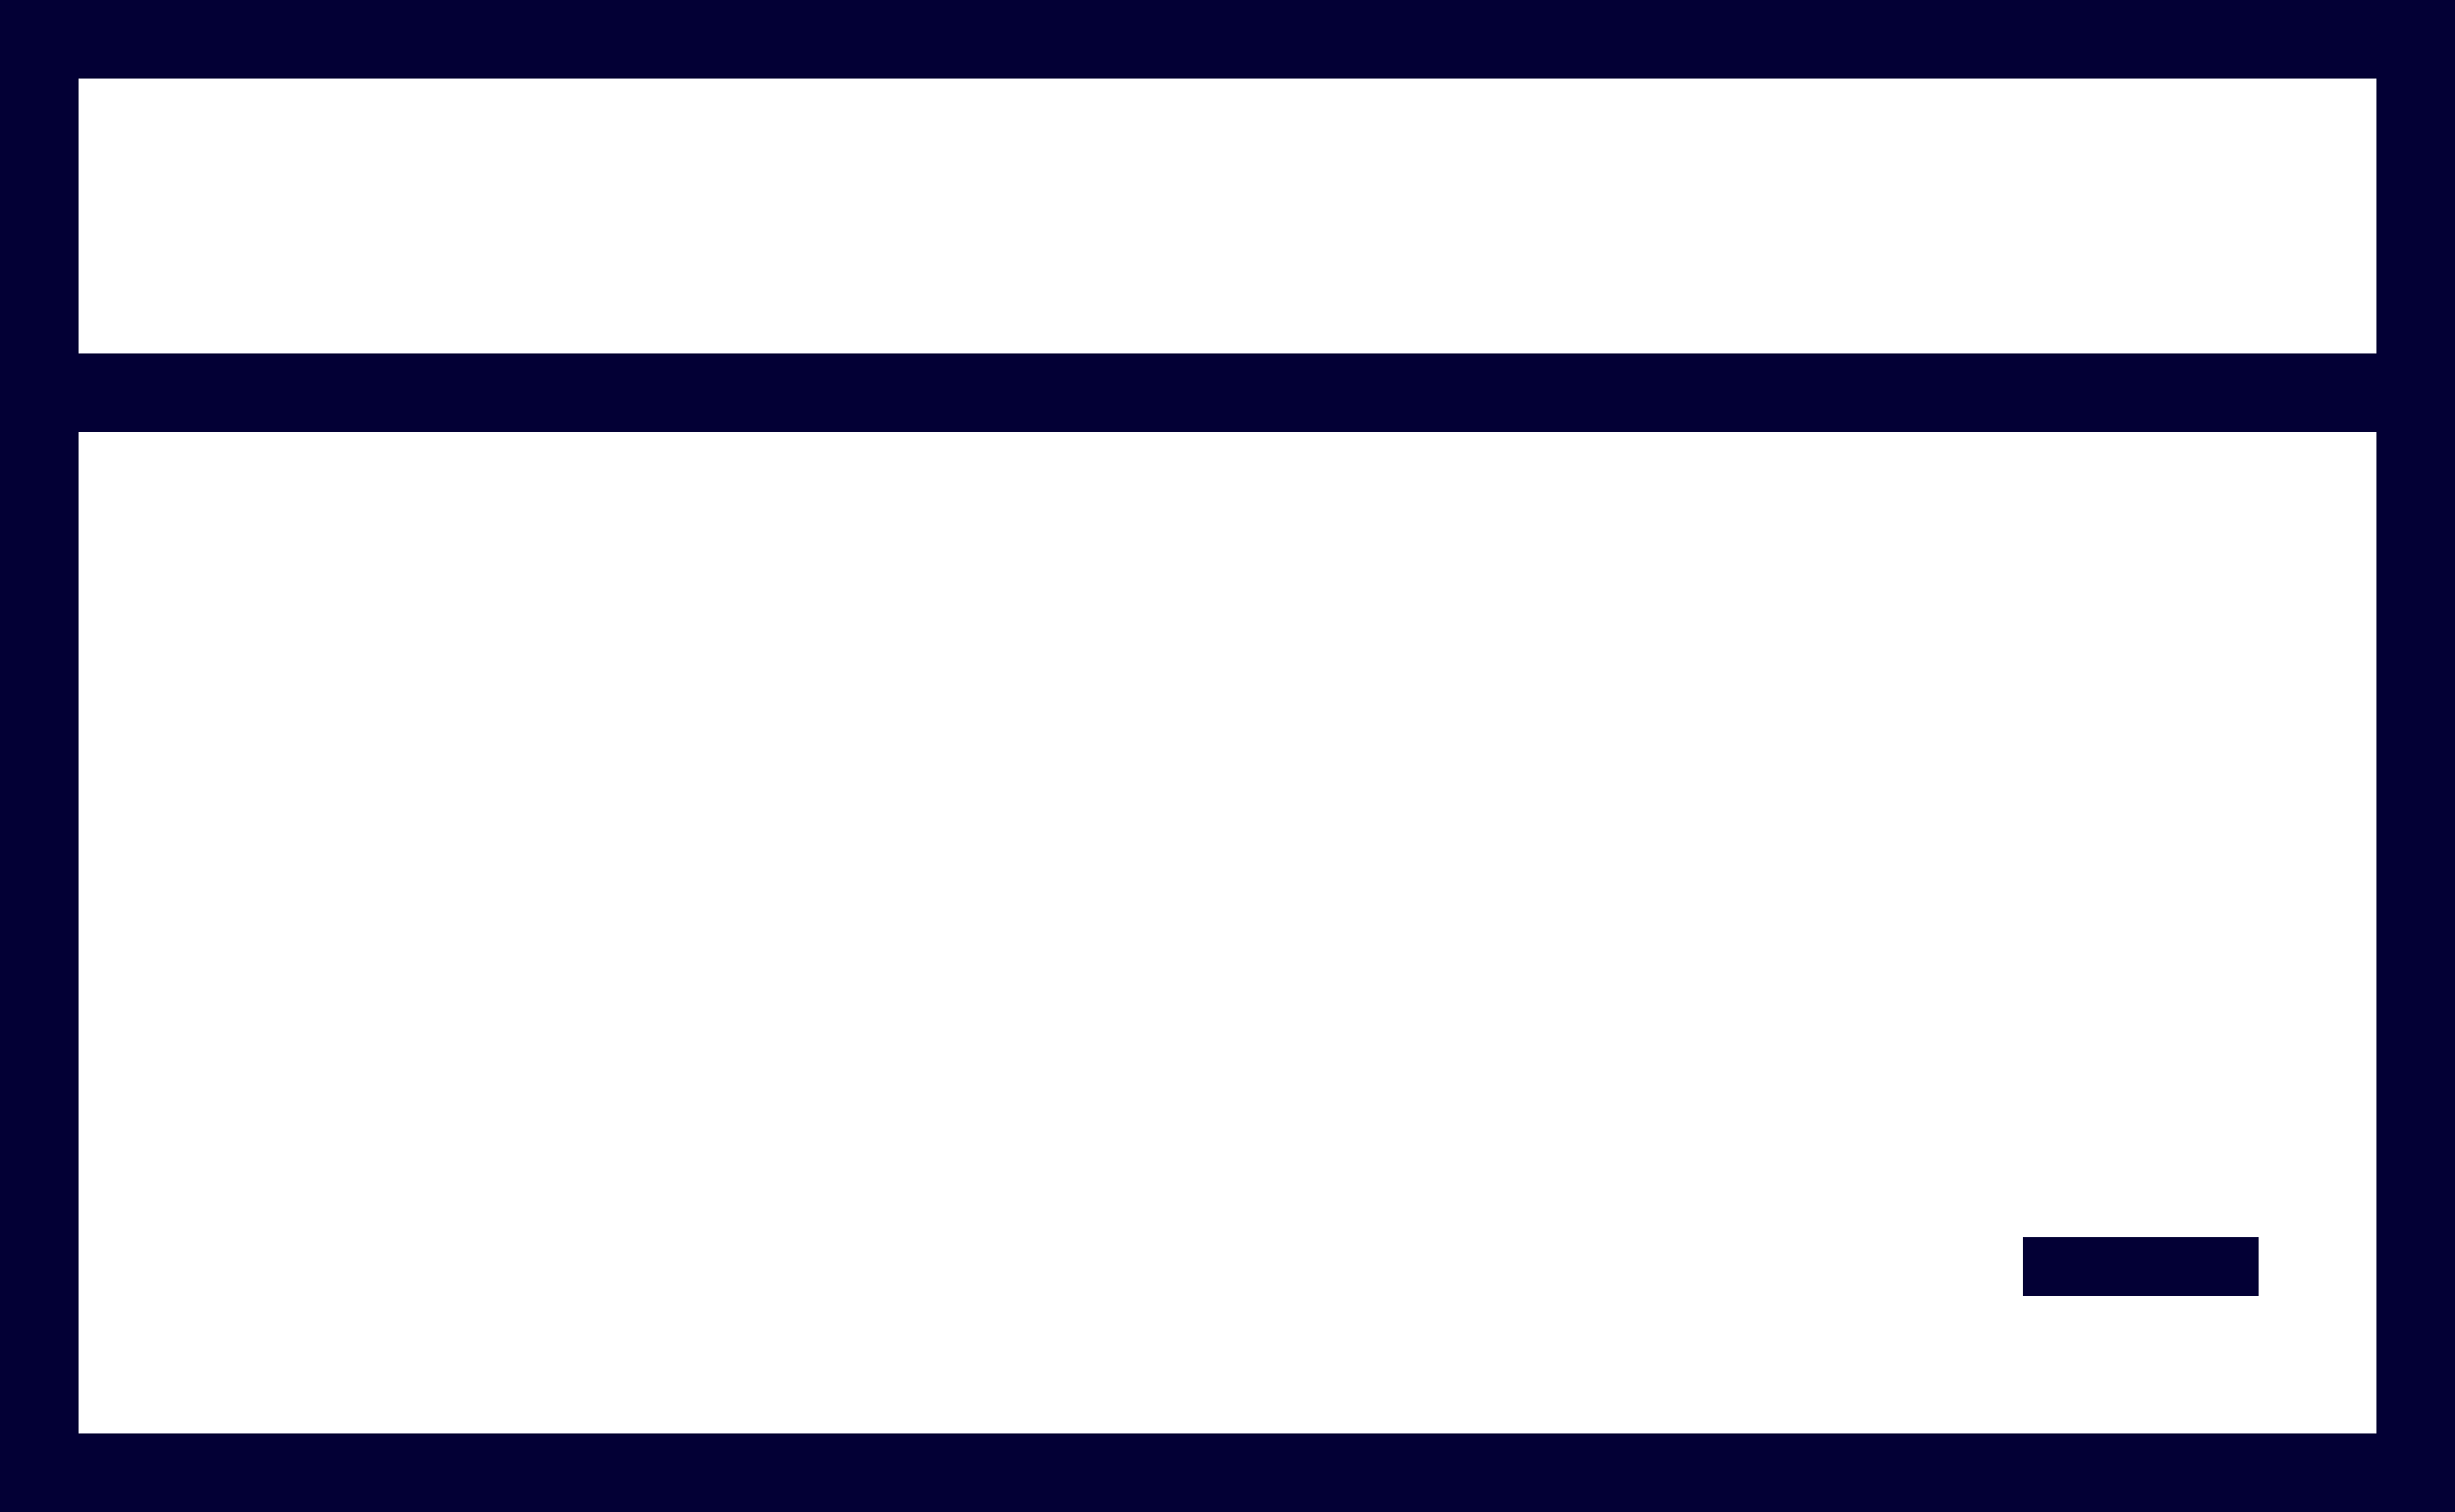 <?xml version="1.0" encoding="UTF-8"?> <svg xmlns="http://www.w3.org/2000/svg" width="125" height="77" viewBox="0 0 125 77" fill="none"><rect x="2" y="2" width="121" height="73" stroke="#030035" stroke-width="4"></rect><line x1="1" y1="20" x2="125" y2="20" stroke="#030035" stroke-width="4"></line><rect x="103" y="63" width="12" height="3" fill="#030035"></rect></svg> 